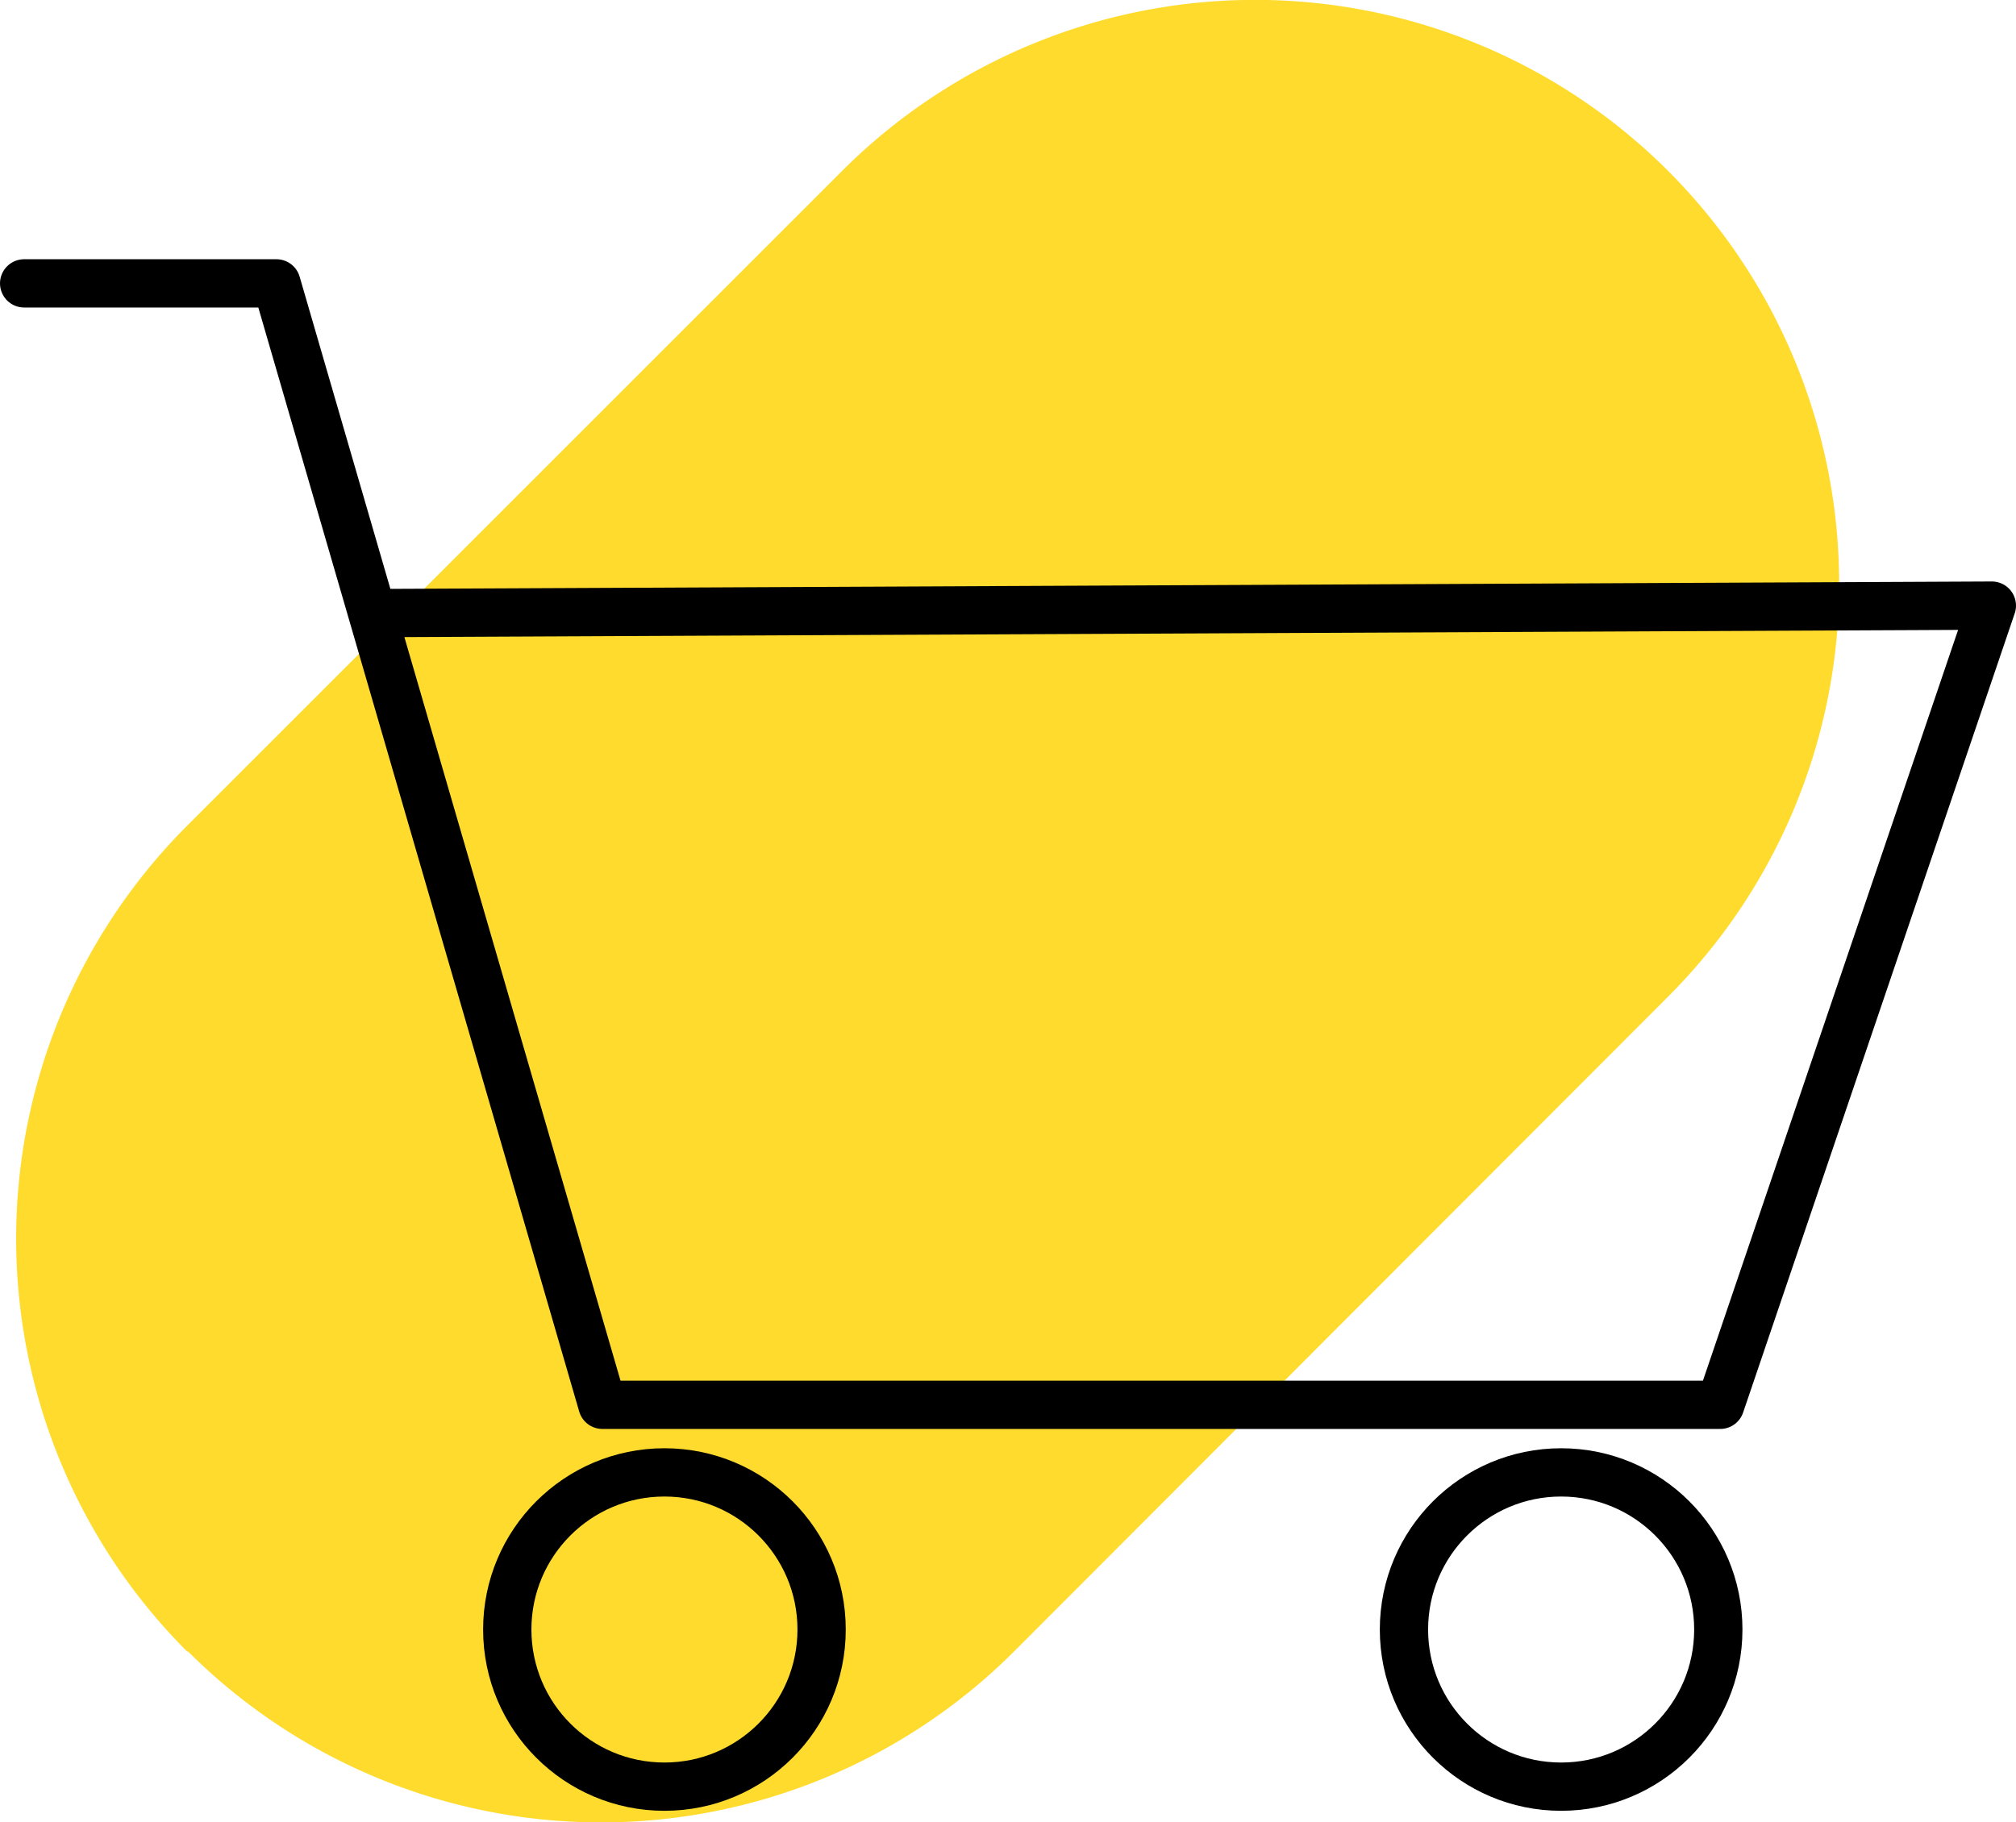 <?xml version="1.0" encoding="UTF-8"?>
<svg xmlns="http://www.w3.org/2000/svg" id="Layer_1" data-name="Layer 1" viewBox="0 0 83.5 75.5">
  <defs>
    <style>.cls-1{fill:#ffdb2d;}.cls-2{fill:none;stroke:#000;stroke-linecap:round;stroke-linejoin:round;stroke-width:2px;}</style>
  </defs>
  <path class="cls-1" d="M7.75,68.42h0a24.2,24.2,0,0,1,0-34.21L34.88,7.08A24.19,24.19,0,0,1,69.09,41.29L42,68.42a24.2,24.2,0,0,1-34.21,0"></path>
  <polyline class="cls-2" points="1 11.74 11.45 11.74 24.95 58.2 71.25 58.2 82.5 25.09 15.42 25.4"></polyline>
  <circle class="cls-2" cx="27.52" cy="67.51" r="6.51"></circle>
  <circle class="cls-2" cx="64.66" cy="67.51" r="6.51"></circle>
</svg>
